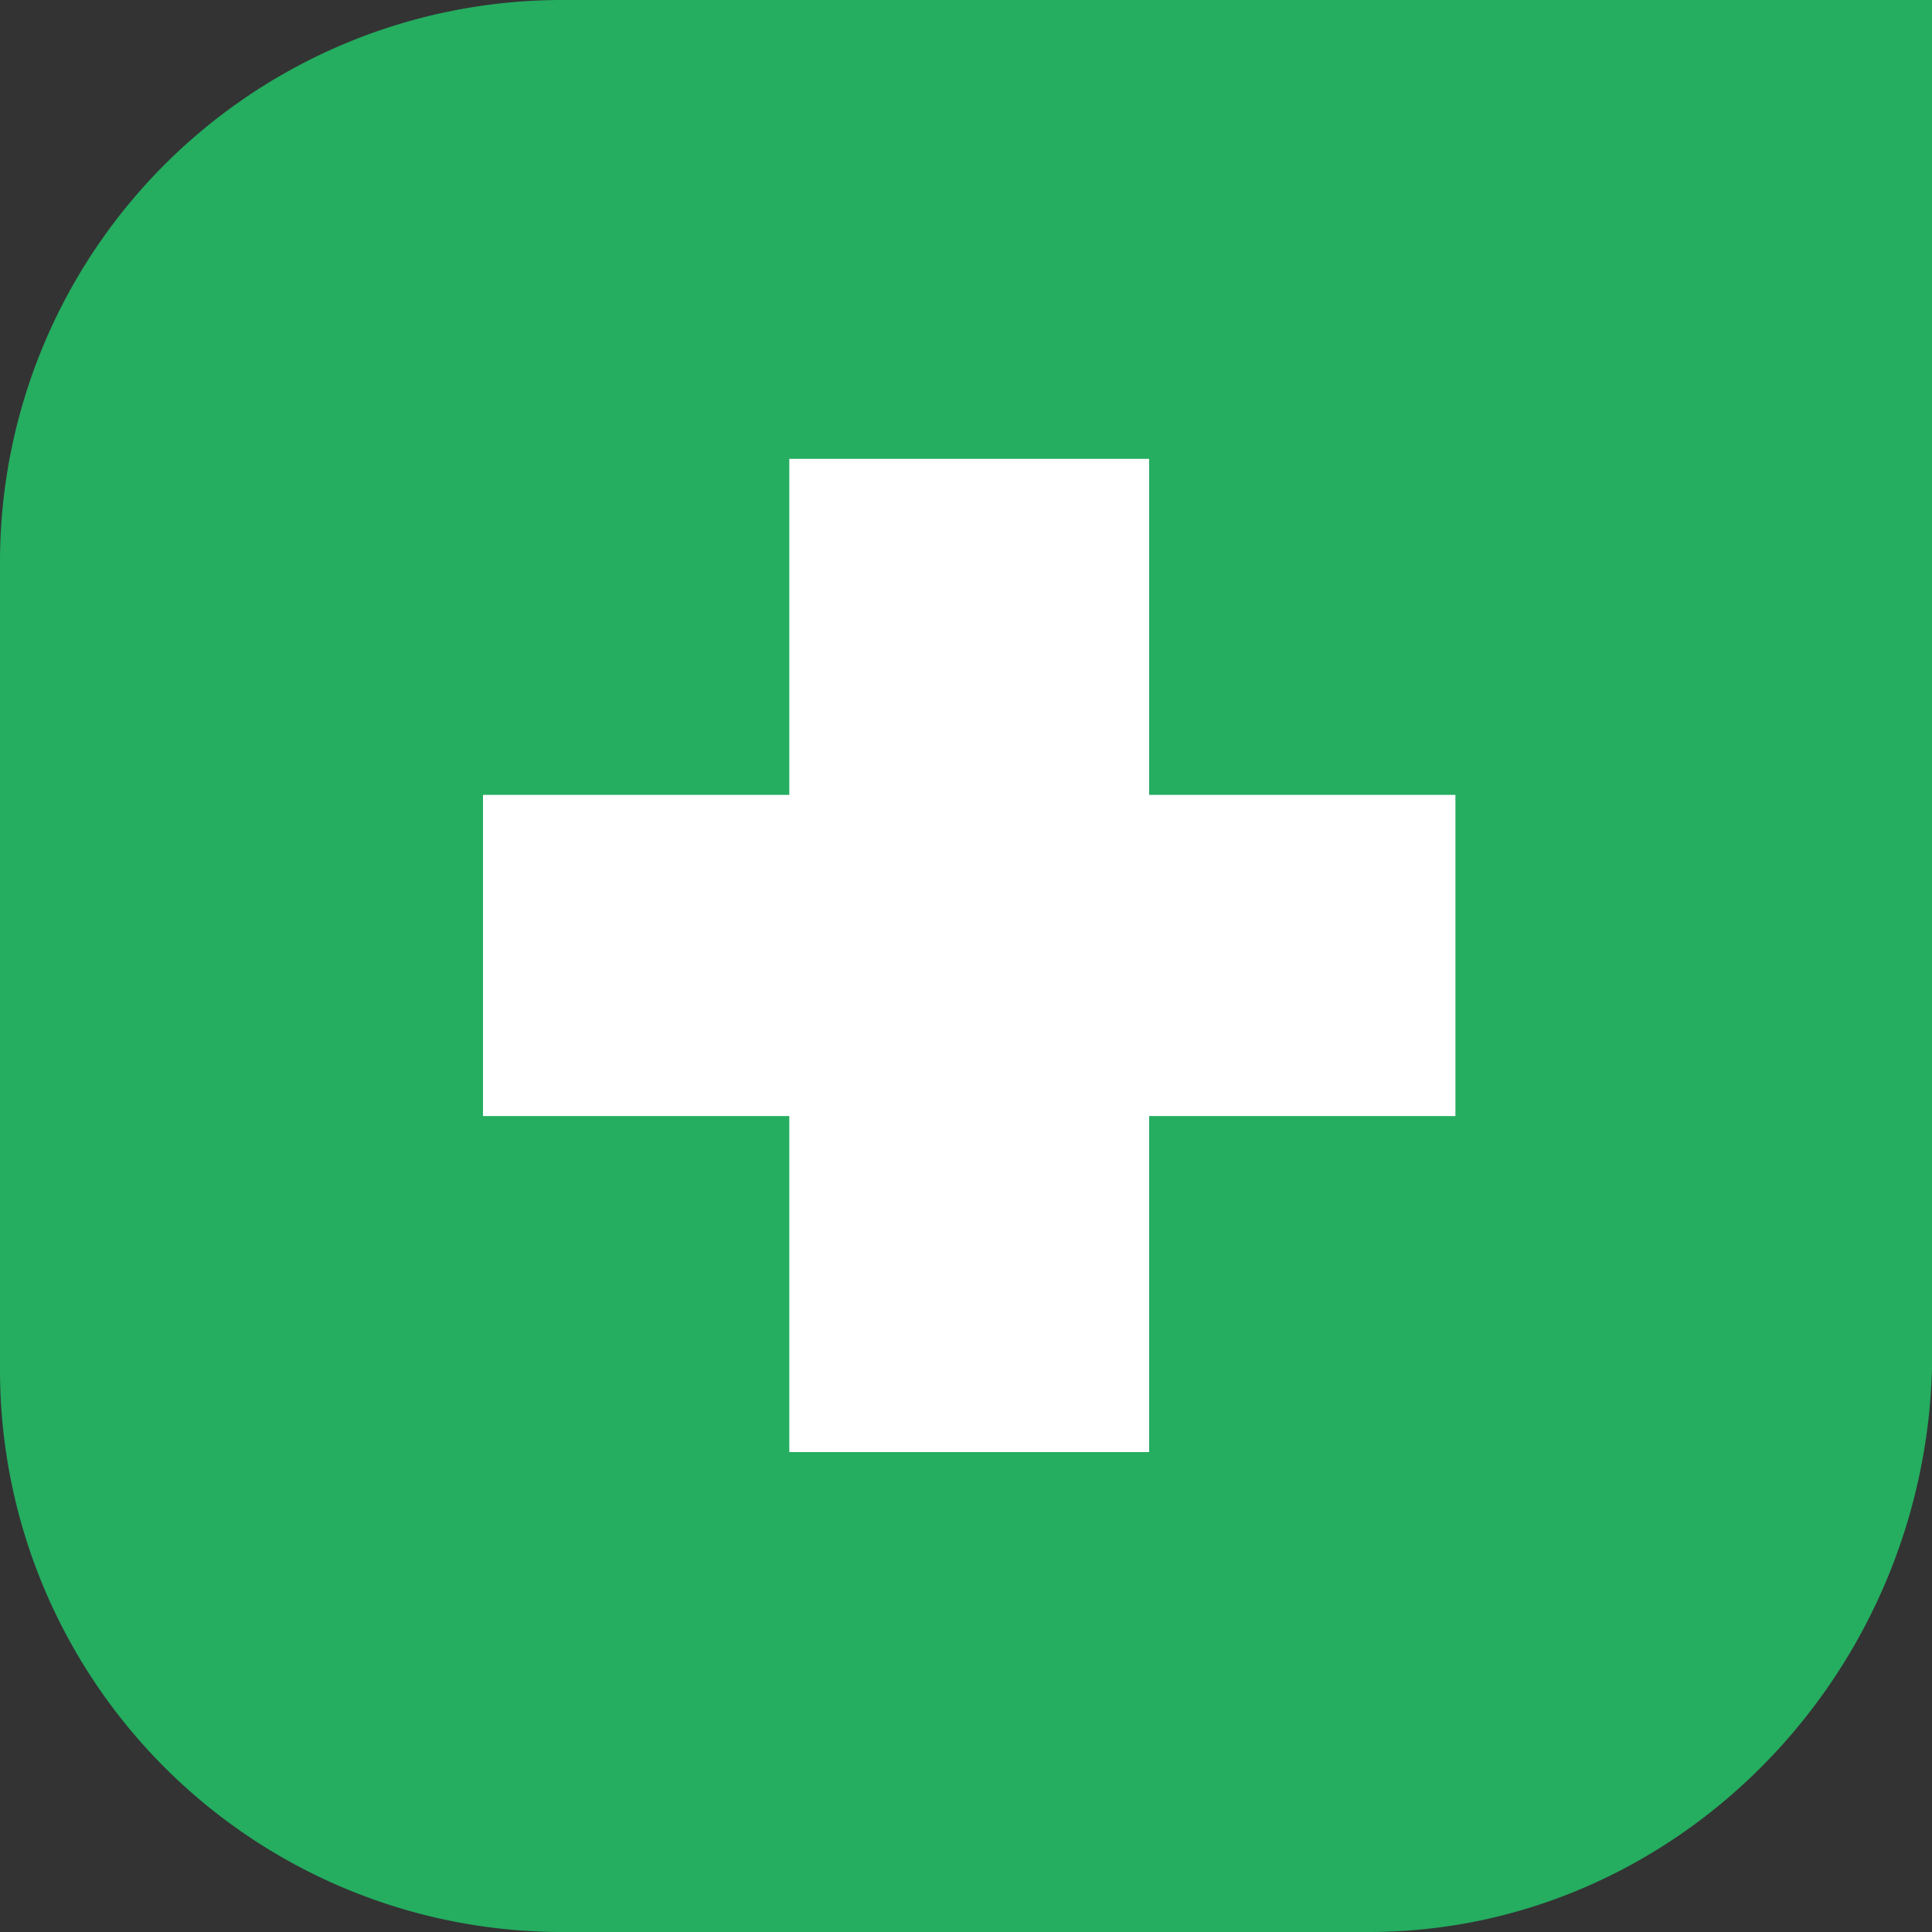 <svg xmlns="http://www.w3.org/2000/svg" width="80" height="80" viewBox="0 0 80 80">
  <rect x="0" y="0" width="80" height="80" fill="#333333" stroke="none"/>
  <g id="Group_183" data-name="Group 183" transform="translate(-1288 -376)">
    <g id="Group_181" data-name="Group 181">
      <g id="Group_179" data-name="Group 179" transform="translate(12 12)">
        <g id="Group_178" data-name="Group 178" transform="translate(57 6)">
          <g id="Group_338" data-name="Group 338" transform="translate(94 216)">
            <g id="Layer_2" data-name="Layer 2" transform="translate(1125 142)">
              <g id="Layer_1" data-name="Layer 1">
                <path id="Path_898" data-name="Path 898" d="M56.68,80H23.32A23.27,23.27,0,0,1,0,56.68V23.32A23.27,23.27,0,0,1,23.32,0H80V56.68C79.64,69.6,69.24,80,56.68,80Z" fill="#25ad60"/>
              </g>
            </g>
          </g>
        </g>
      </g>
    </g>
    <g id="Group_182" data-name="Group 182" transform="translate(1004.032 395)">
      <path id="Path_9" data-name="Path 9" d="M344.234,13.914v13.3H331.551V41.128h-14.9V27.214H303.968v-13.3h12.683V0h14.9V13.914Z" fill="#fff"/>
    </g>
  </g>
</svg>
